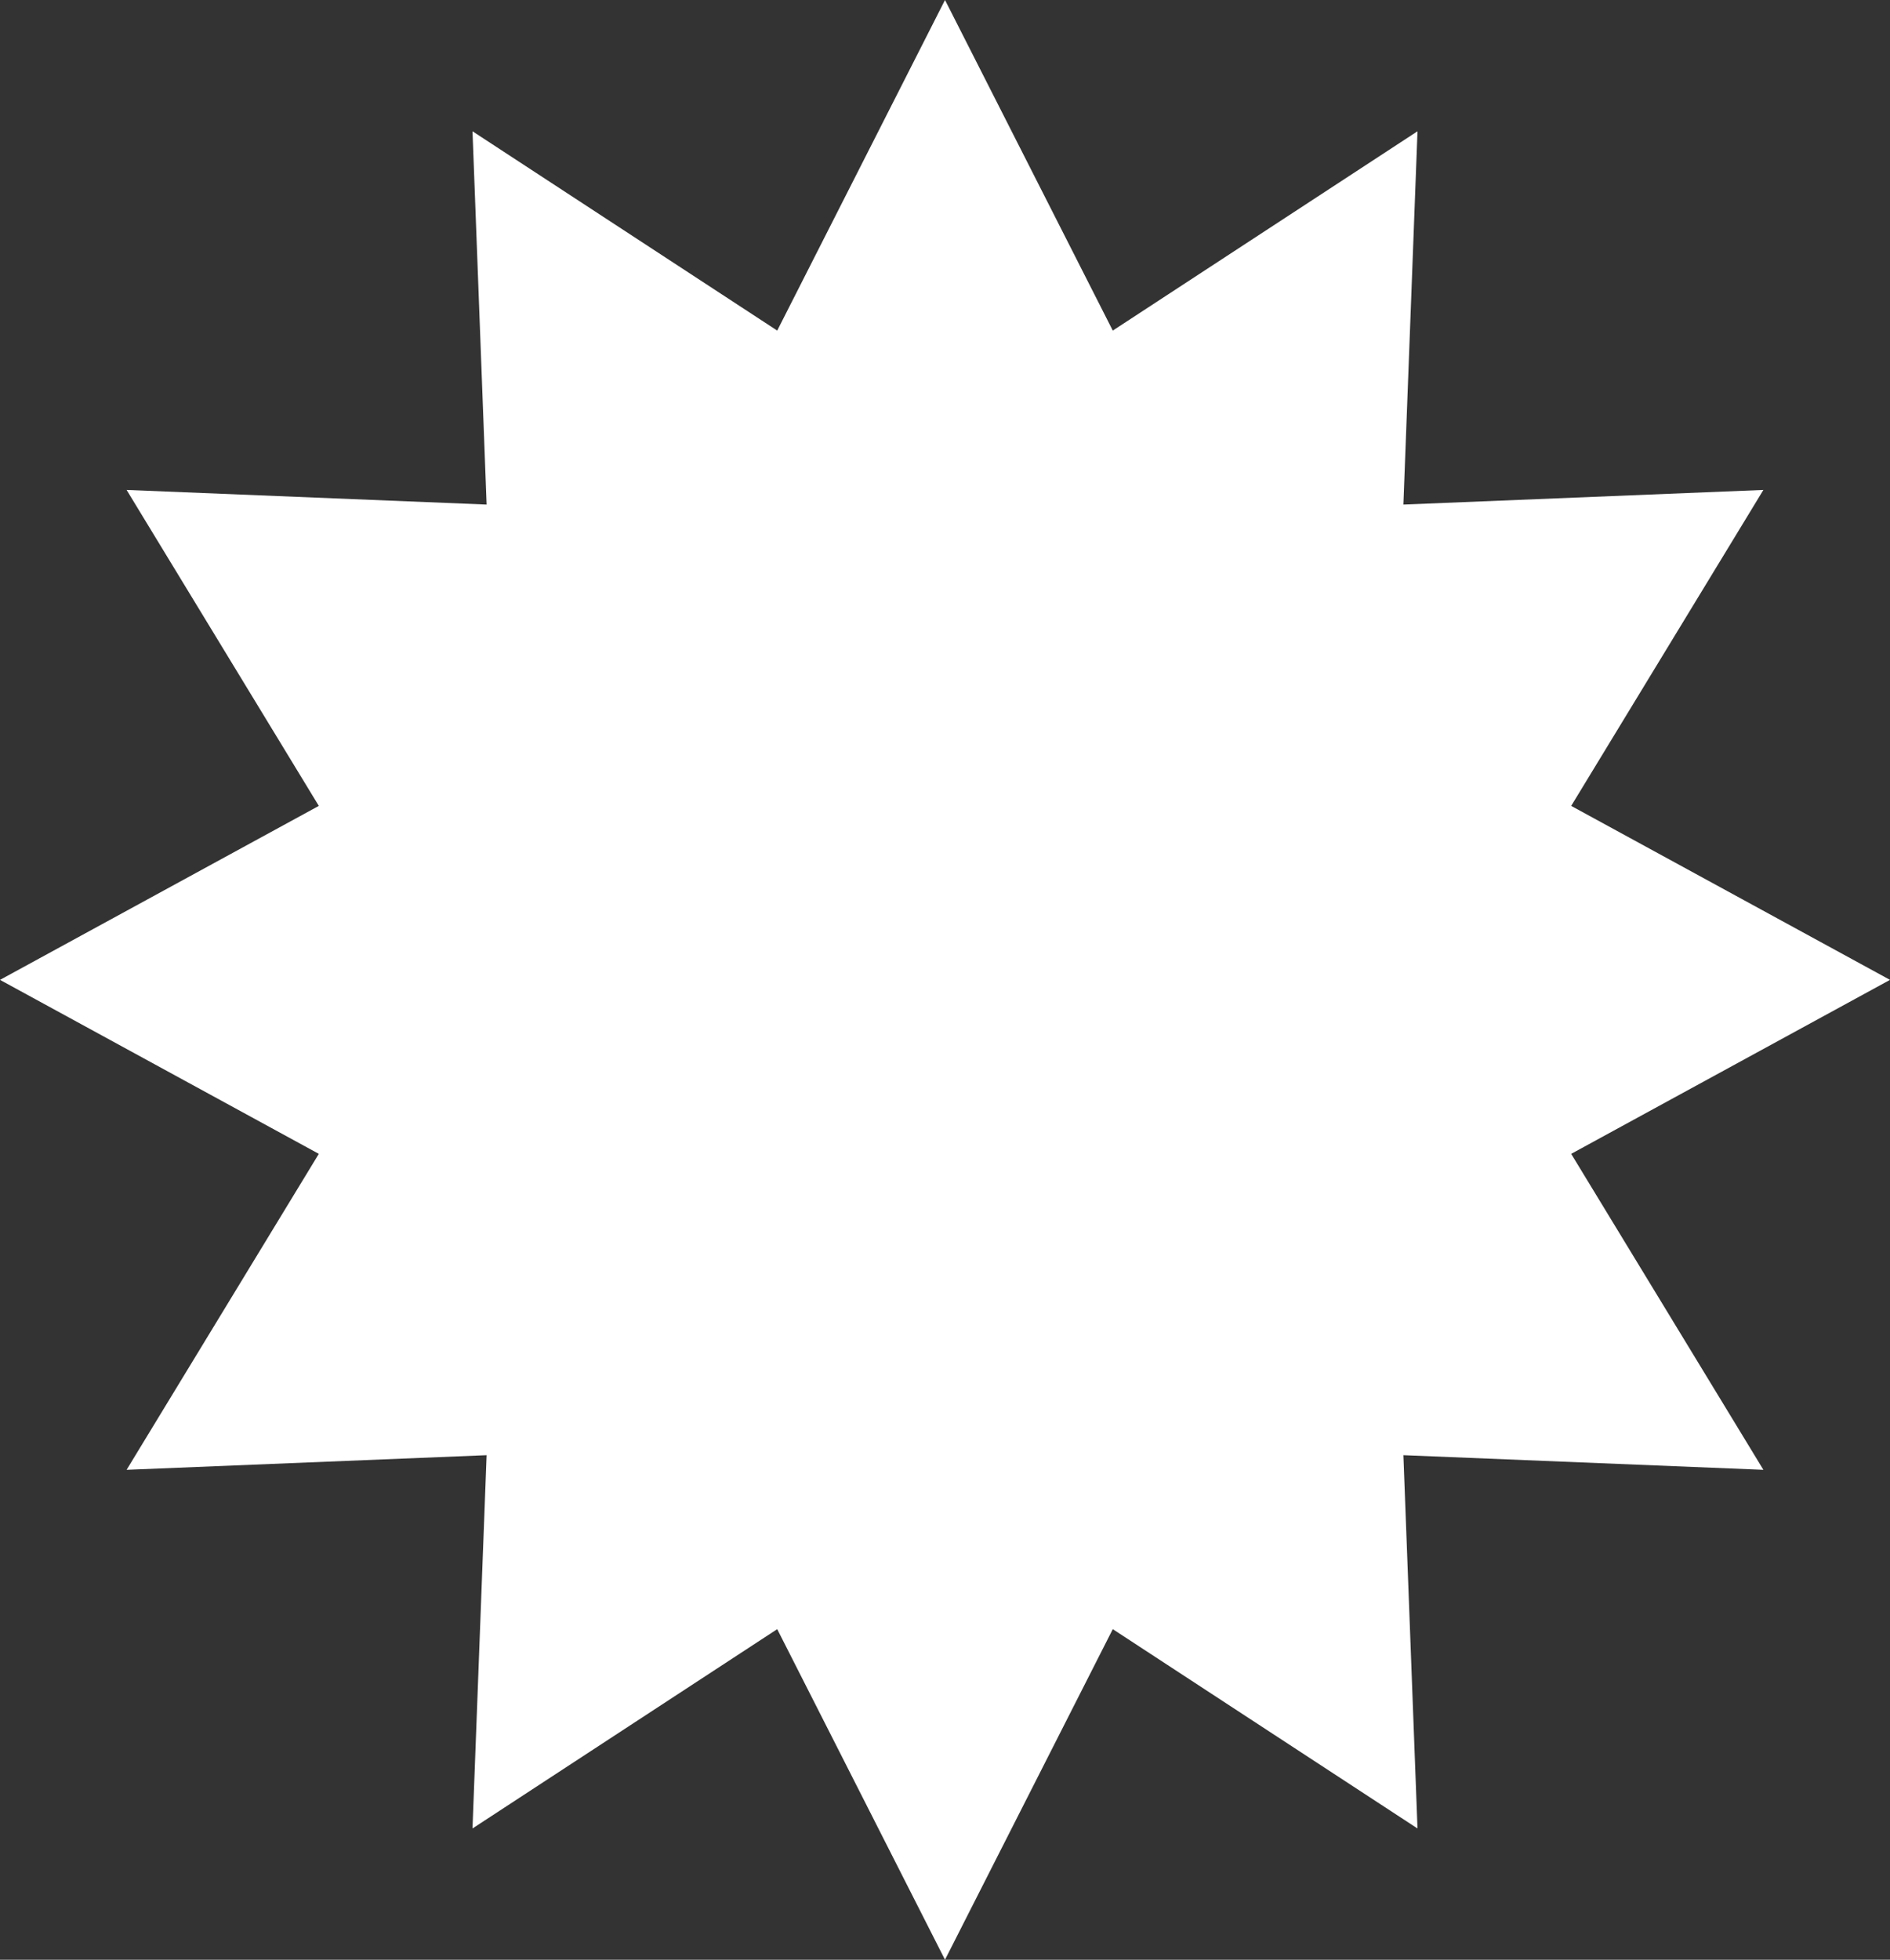 <?xml version="1.0" encoding="UTF-8"?> <svg xmlns="http://www.w3.org/2000/svg" width="300" height="311" viewBox="0 0 300 311" fill="none"><rect x="0" y="0" width="300" height="311" fill="#333333" stroke="none"/> <path d="M150 0L176.632 52.462L225 20.833L222.761 80.071L279.904 77.75L249.394 127.891L300 155.5L249.394 183.109L279.904 233.25L222.761 230.929L225 290.167L176.632 258.538L150 311L123.368 258.538L75 290.167L77.239 230.929L20.096 233.25L50.606 183.109L0 155.5L50.606 127.891L20.096 77.75L77.239 80.071L75 20.833L123.368 52.462L150 0Z" fill="white"></path> </svg> 